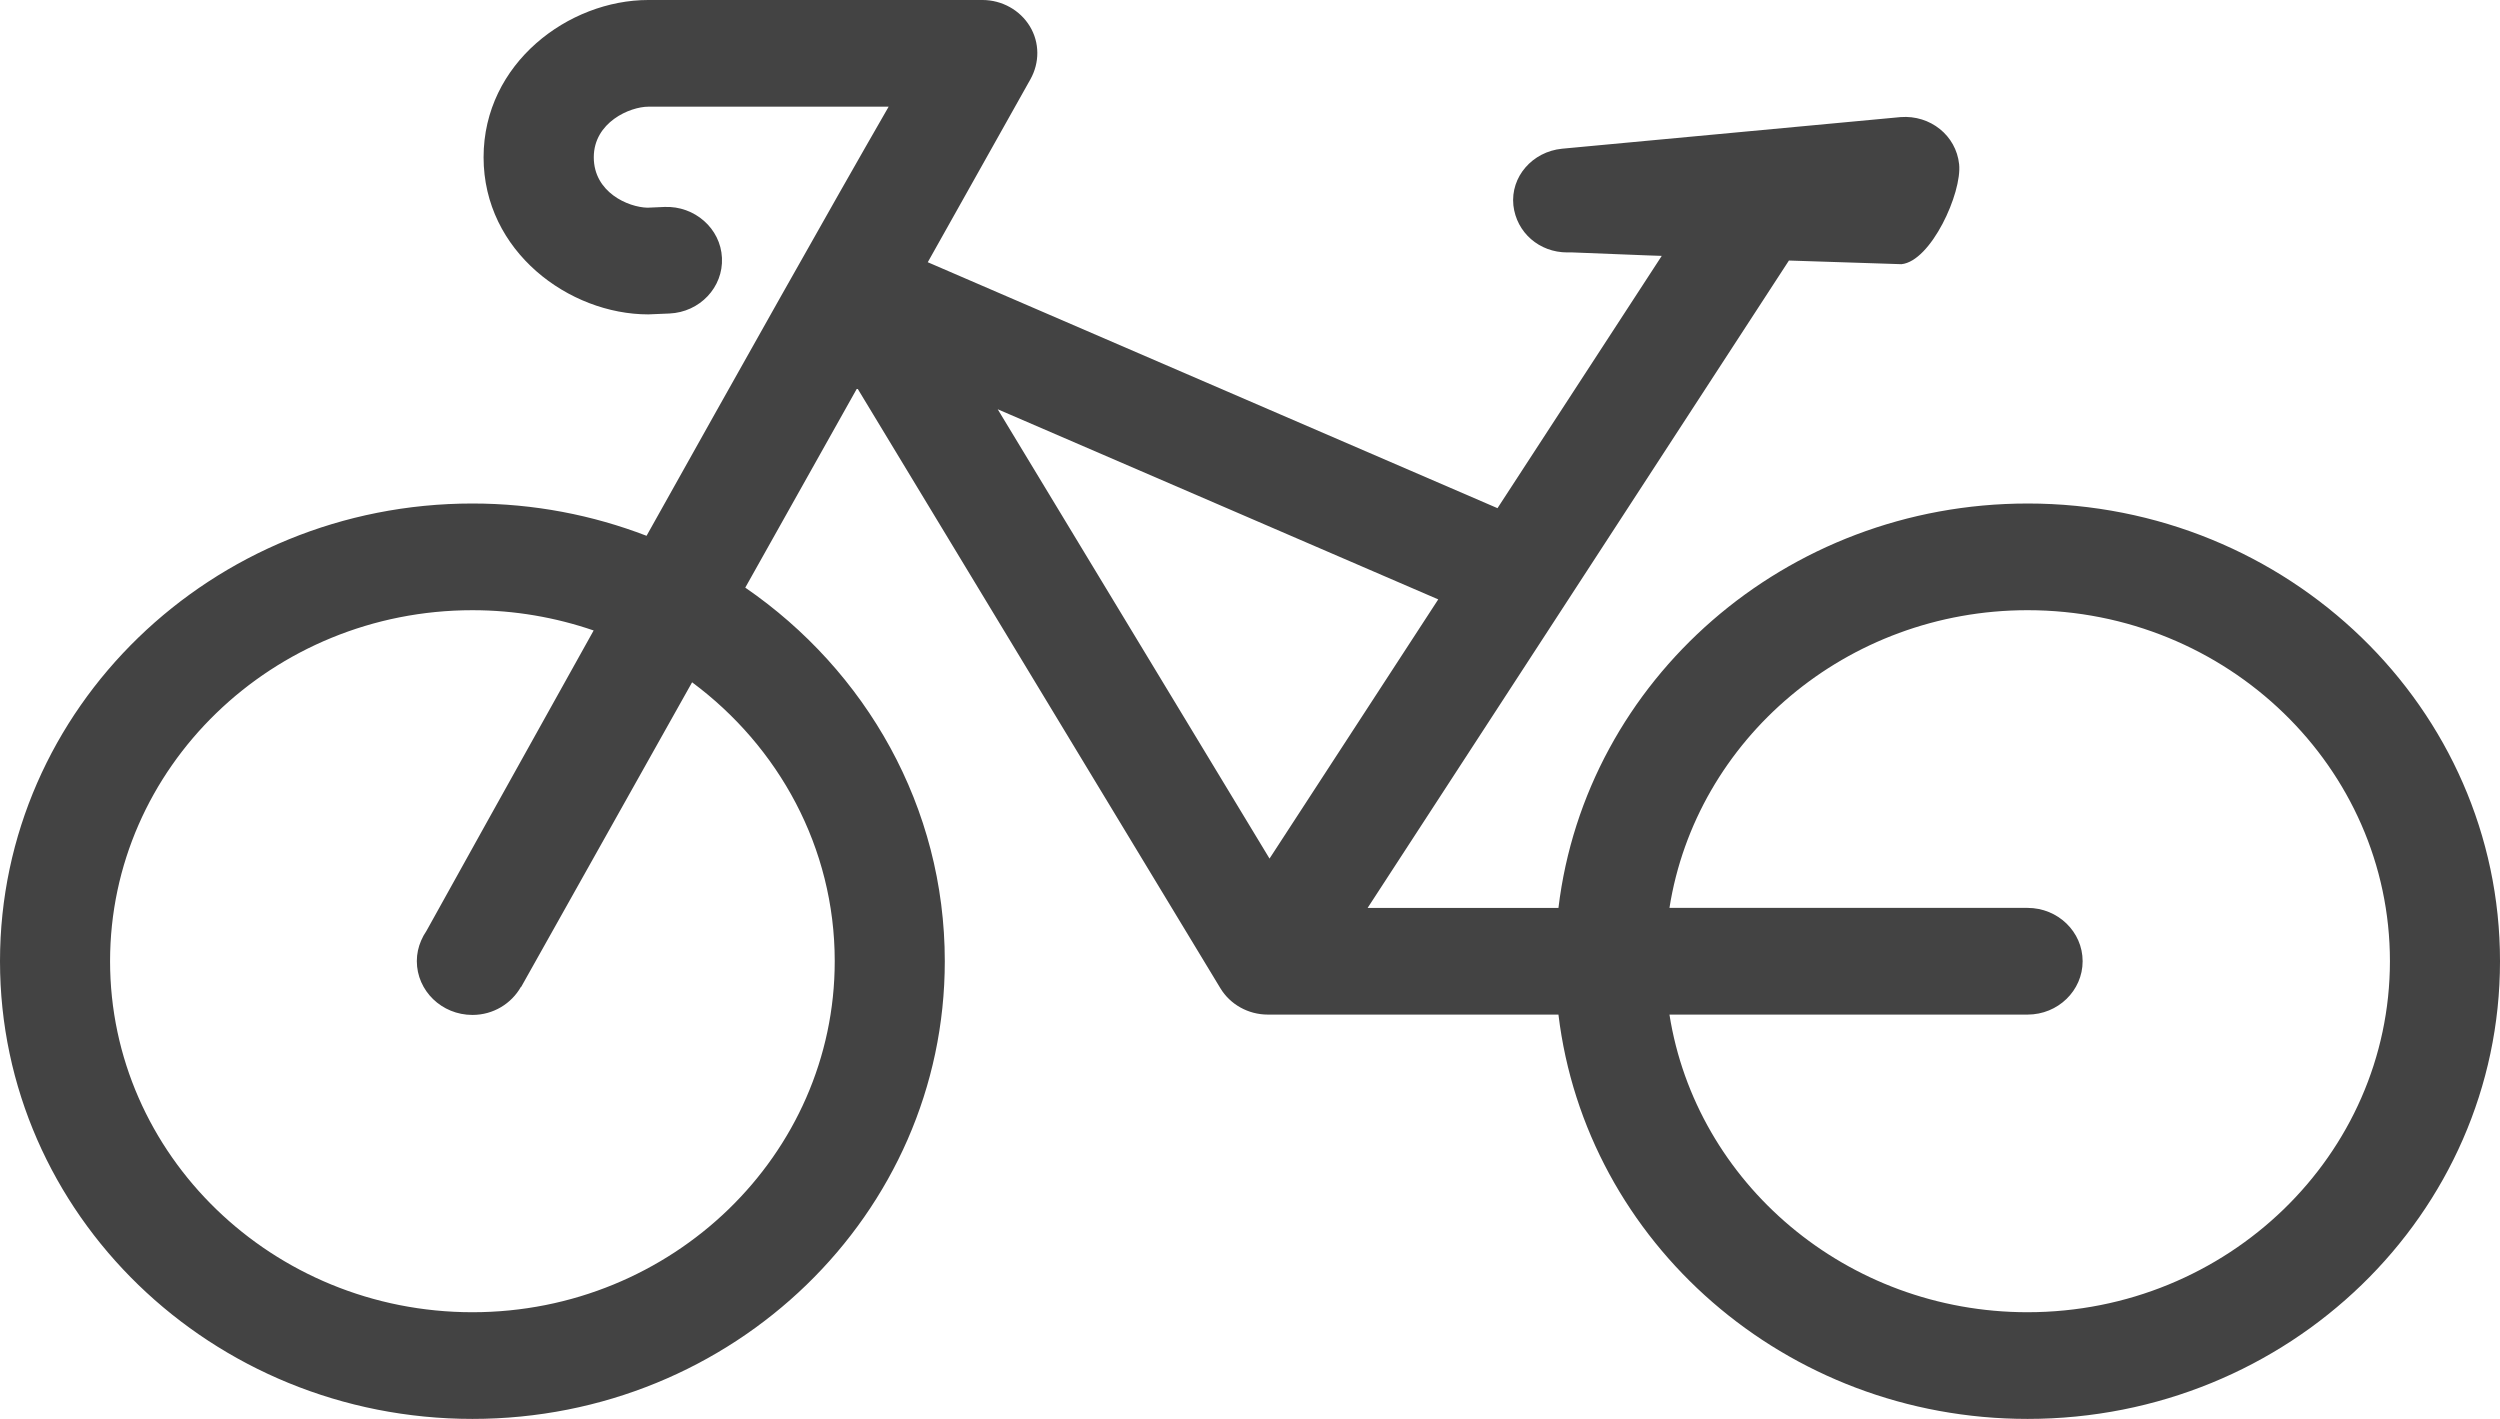 <?xml version="1.0" encoding="UTF-8" standalone="no"?><!DOCTYPE svg PUBLIC "-//W3C//DTD SVG 1.1//EN" "http://www.w3.org/Graphics/SVG/1.1/DTD/svg11.dtd"><svg width="100%" height="100%" viewBox="0 0 37 21" version="1.1" xmlns="http://www.w3.org/2000/svg" xmlns:xlink="http://www.w3.org/1999/xlink" xml:space="preserve" xmlns:serif="http://www.serif.com/" style="fill-rule:evenodd;clip-rule:evenodd;stroke-linejoin:round;stroke-miterlimit:2;"><path d="M30.008,7.452c-3.584,0 -6.538,2.615 -6.943,5.985l-2.824,-0l6.235,-9.581l1.665,0.054c0.438,-0.043 0.899,-1.056 0.854,-1.48c-0.045,-0.425 -0.427,-0.73 -0.865,-0.697l-5.012,0.468c-0.438,0.044 -0.764,0.414 -0.72,0.838c0.046,0.403 0.383,0.697 0.798,0.697l0.079,0l1.113,0.044l0.206,0.007l-2.431,3.734l-8.432,-3.64c0.796,-1.419 1.386,-2.469 1.519,-2.707c0.138,-0.247 0.138,-0.543 -0.008,-0.784c-0.146,-0.241 -0.414,-0.39 -0.702,-0.39l-4.945,-0c-1.178,-0 -2.438,0.935 -2.438,2.328c-0,1.394 1.266,2.325 2.438,2.325l0.313,-0.013c0.449,-0.02 0.798,-0.388 0.777,-0.824c-0.02,-0.435 -0.404,-0.771 -0.85,-0.753l-0.253,0.011c-0.285,-0.007 -0.794,-0.227 -0.794,-0.746c-0,-0.519 0.536,-0.749 0.809,-0.749l3.555,-0c-0.832,1.444 -2.248,3.963 -3.583,6.351c-0.798,-0.307 -1.667,-0.478 -2.577,-0.478c-3.862,0 -6.992,3.033 -6.992,6.774c0,3.742 3.13,6.774 6.992,6.774c3.862,-0 6.991,-3.032 6.991,-6.774c0,-2.283 -1.166,-4.3 -2.953,-5.529c0.556,-0.991 1.124,-2.003 1.657,-2.954l5.374,8.882c0.146,0.242 0.414,0.391 0.702,0.391l4.302,-0c0.405,3.369 3.358,5.984 6.943,5.984c3.862,0 6.992,-3.032 6.992,-6.774c0,-3.741 -3.13,-6.774 -6.992,-6.774Zm-17.654,6.774c-0,2.865 -2.405,5.195 -5.362,5.195c-2.958,0 -5.363,-2.33 -5.363,-5.195c0,-2.865 2.405,-5.195 5.363,-5.195c0.629,0 1.232,0.107 1.794,0.3c-1.191,2.135 -2.197,3.946 -2.476,4.449c-0.03,0.043 -0.056,0.091 -0.077,0.14c-0.041,0.094 -0.064,0.197 -0.064,0.304c0,0.44 0.369,0.797 0.823,0.797c0.311,0 0.577,-0.169 0.717,-0.414l0.004,0c-0,0 1.139,-2.027 2.53,-4.509c1.281,0.951 2.111,2.446 2.111,4.126l-0,0.002Zm2.412,-8.169l6.52,2.814l-2.497,3.836l-4.023,-6.65Zm15.242,13.364c-2.68,0 -4.907,-1.914 -5.3,-4.405l5.3,-0c0.45,-0 0.815,-0.354 0.815,-0.79c0,-0.435 -0.365,-0.789 -0.815,-0.789l-5.3,-0c0.393,-2.492 2.62,-4.406 5.3,-4.406c2.958,0 5.363,2.33 5.363,5.195c-0.001,2.865 -2.405,5.195 -5.363,5.195Z" style="fill:#434343;fill-rule:nonzero;"/></svg>